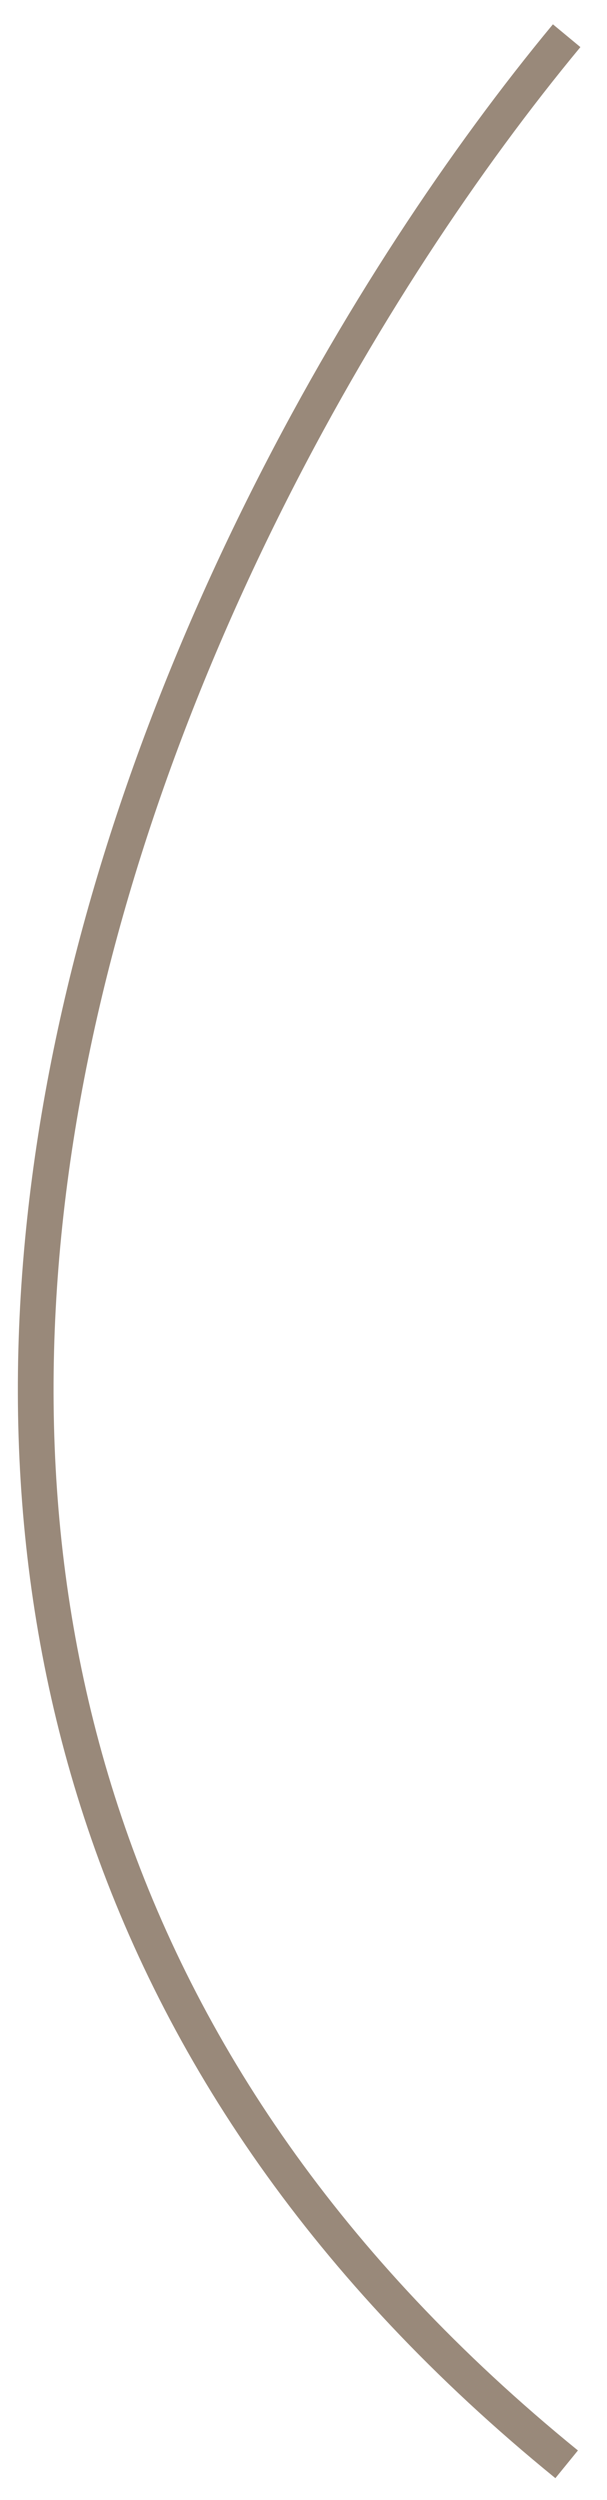 <?xml version="1.0" encoding="UTF-8"?> <svg xmlns="http://www.w3.org/2000/svg" width="17" height="70" viewBox="0 0 17 70" fill="none"><path d="M15.87 1C4.649 14.535 -11.061 47.084 15.87 69" stroke="#99897A"></path></svg> 